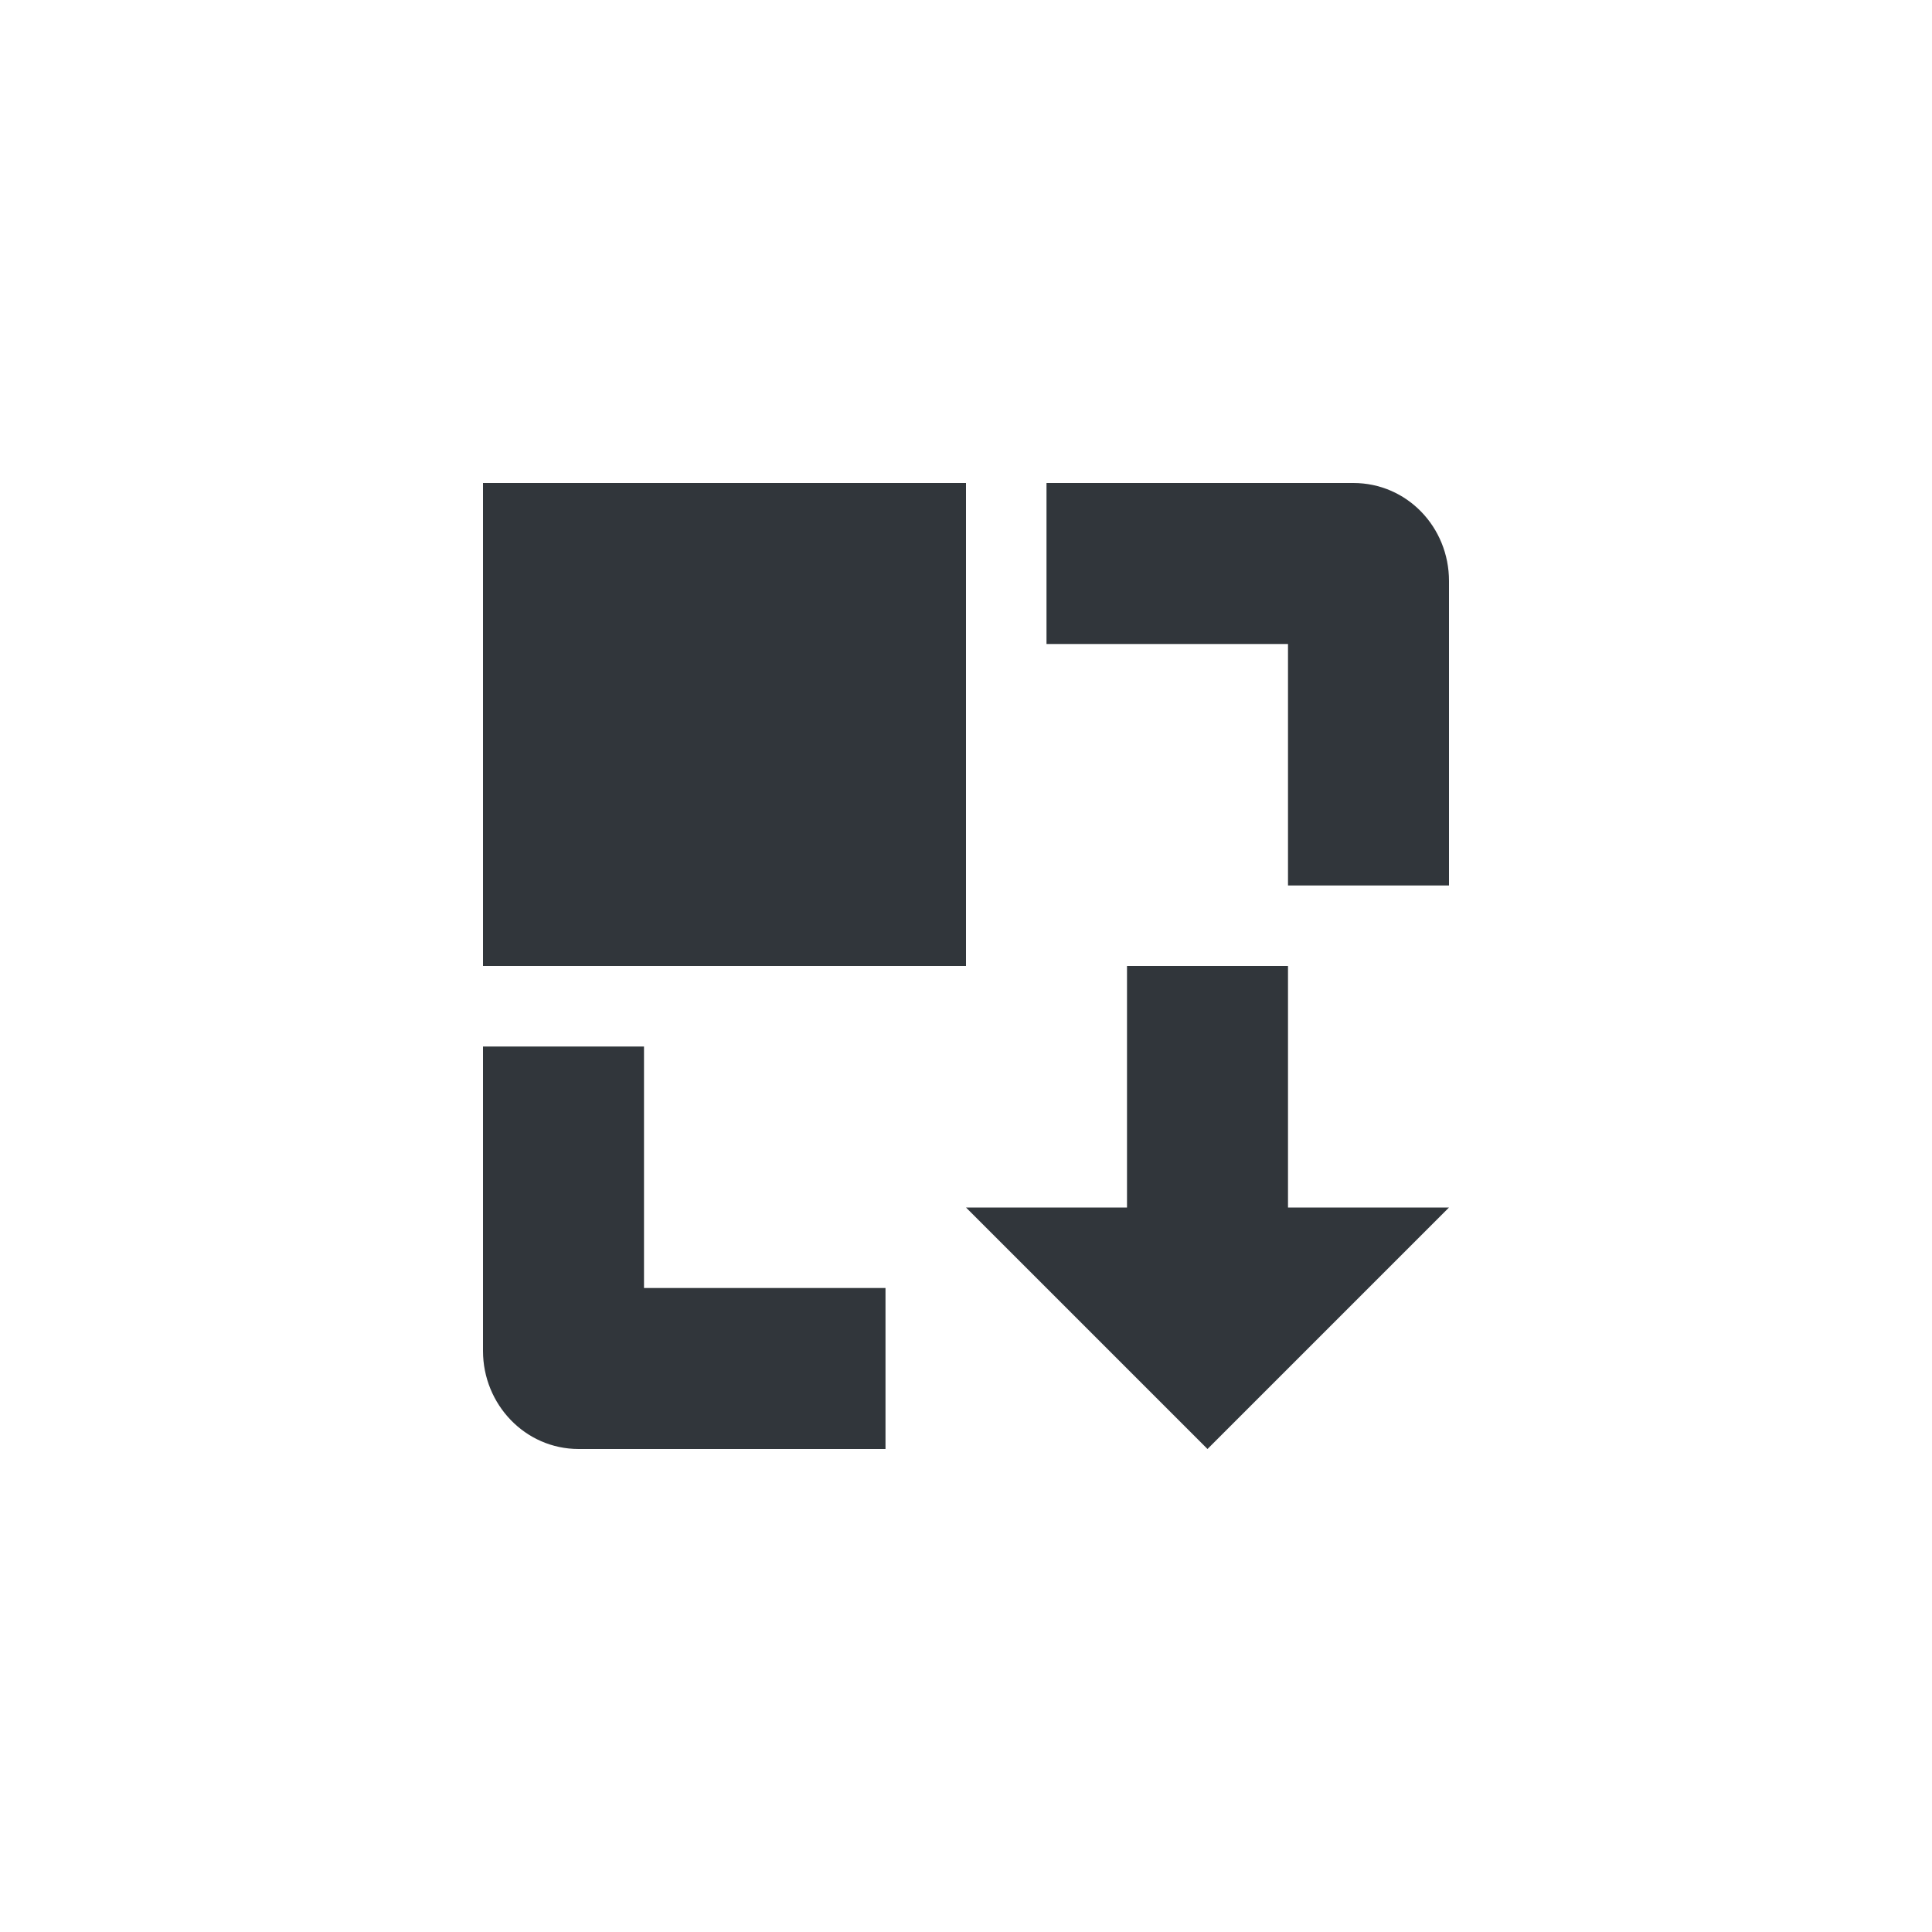 <svg xmlns="http://www.w3.org/2000/svg" width="12pt" height="12pt" version="1.1" viewBox="0 0 12 12">
 <g>
  <path style="fill:rgb(19.216%,21.176%,23.137%)" d="M 6.5 3 L 6.5 4 L 8 4 L 8 5.5 L 9 5.5 L 9 3.609 C 9 3.273 8.738 3 8.406 3 Z M 3 3 L 3 6 L 6 6 L 6 3 Z M 7 6 L 7 7.5 L 6 7.5 L 7.5 9 L 9 7.5 L 8 7.5 L 8 6 Z M 3 6.5 L 3 8.391 C 3 8.723 3.262 9 3.594 9 L 5.5 9 L 5.5 8 L 4 8 L 4 6.5 Z M 3 6.5"/>
 </g>
</svg>
